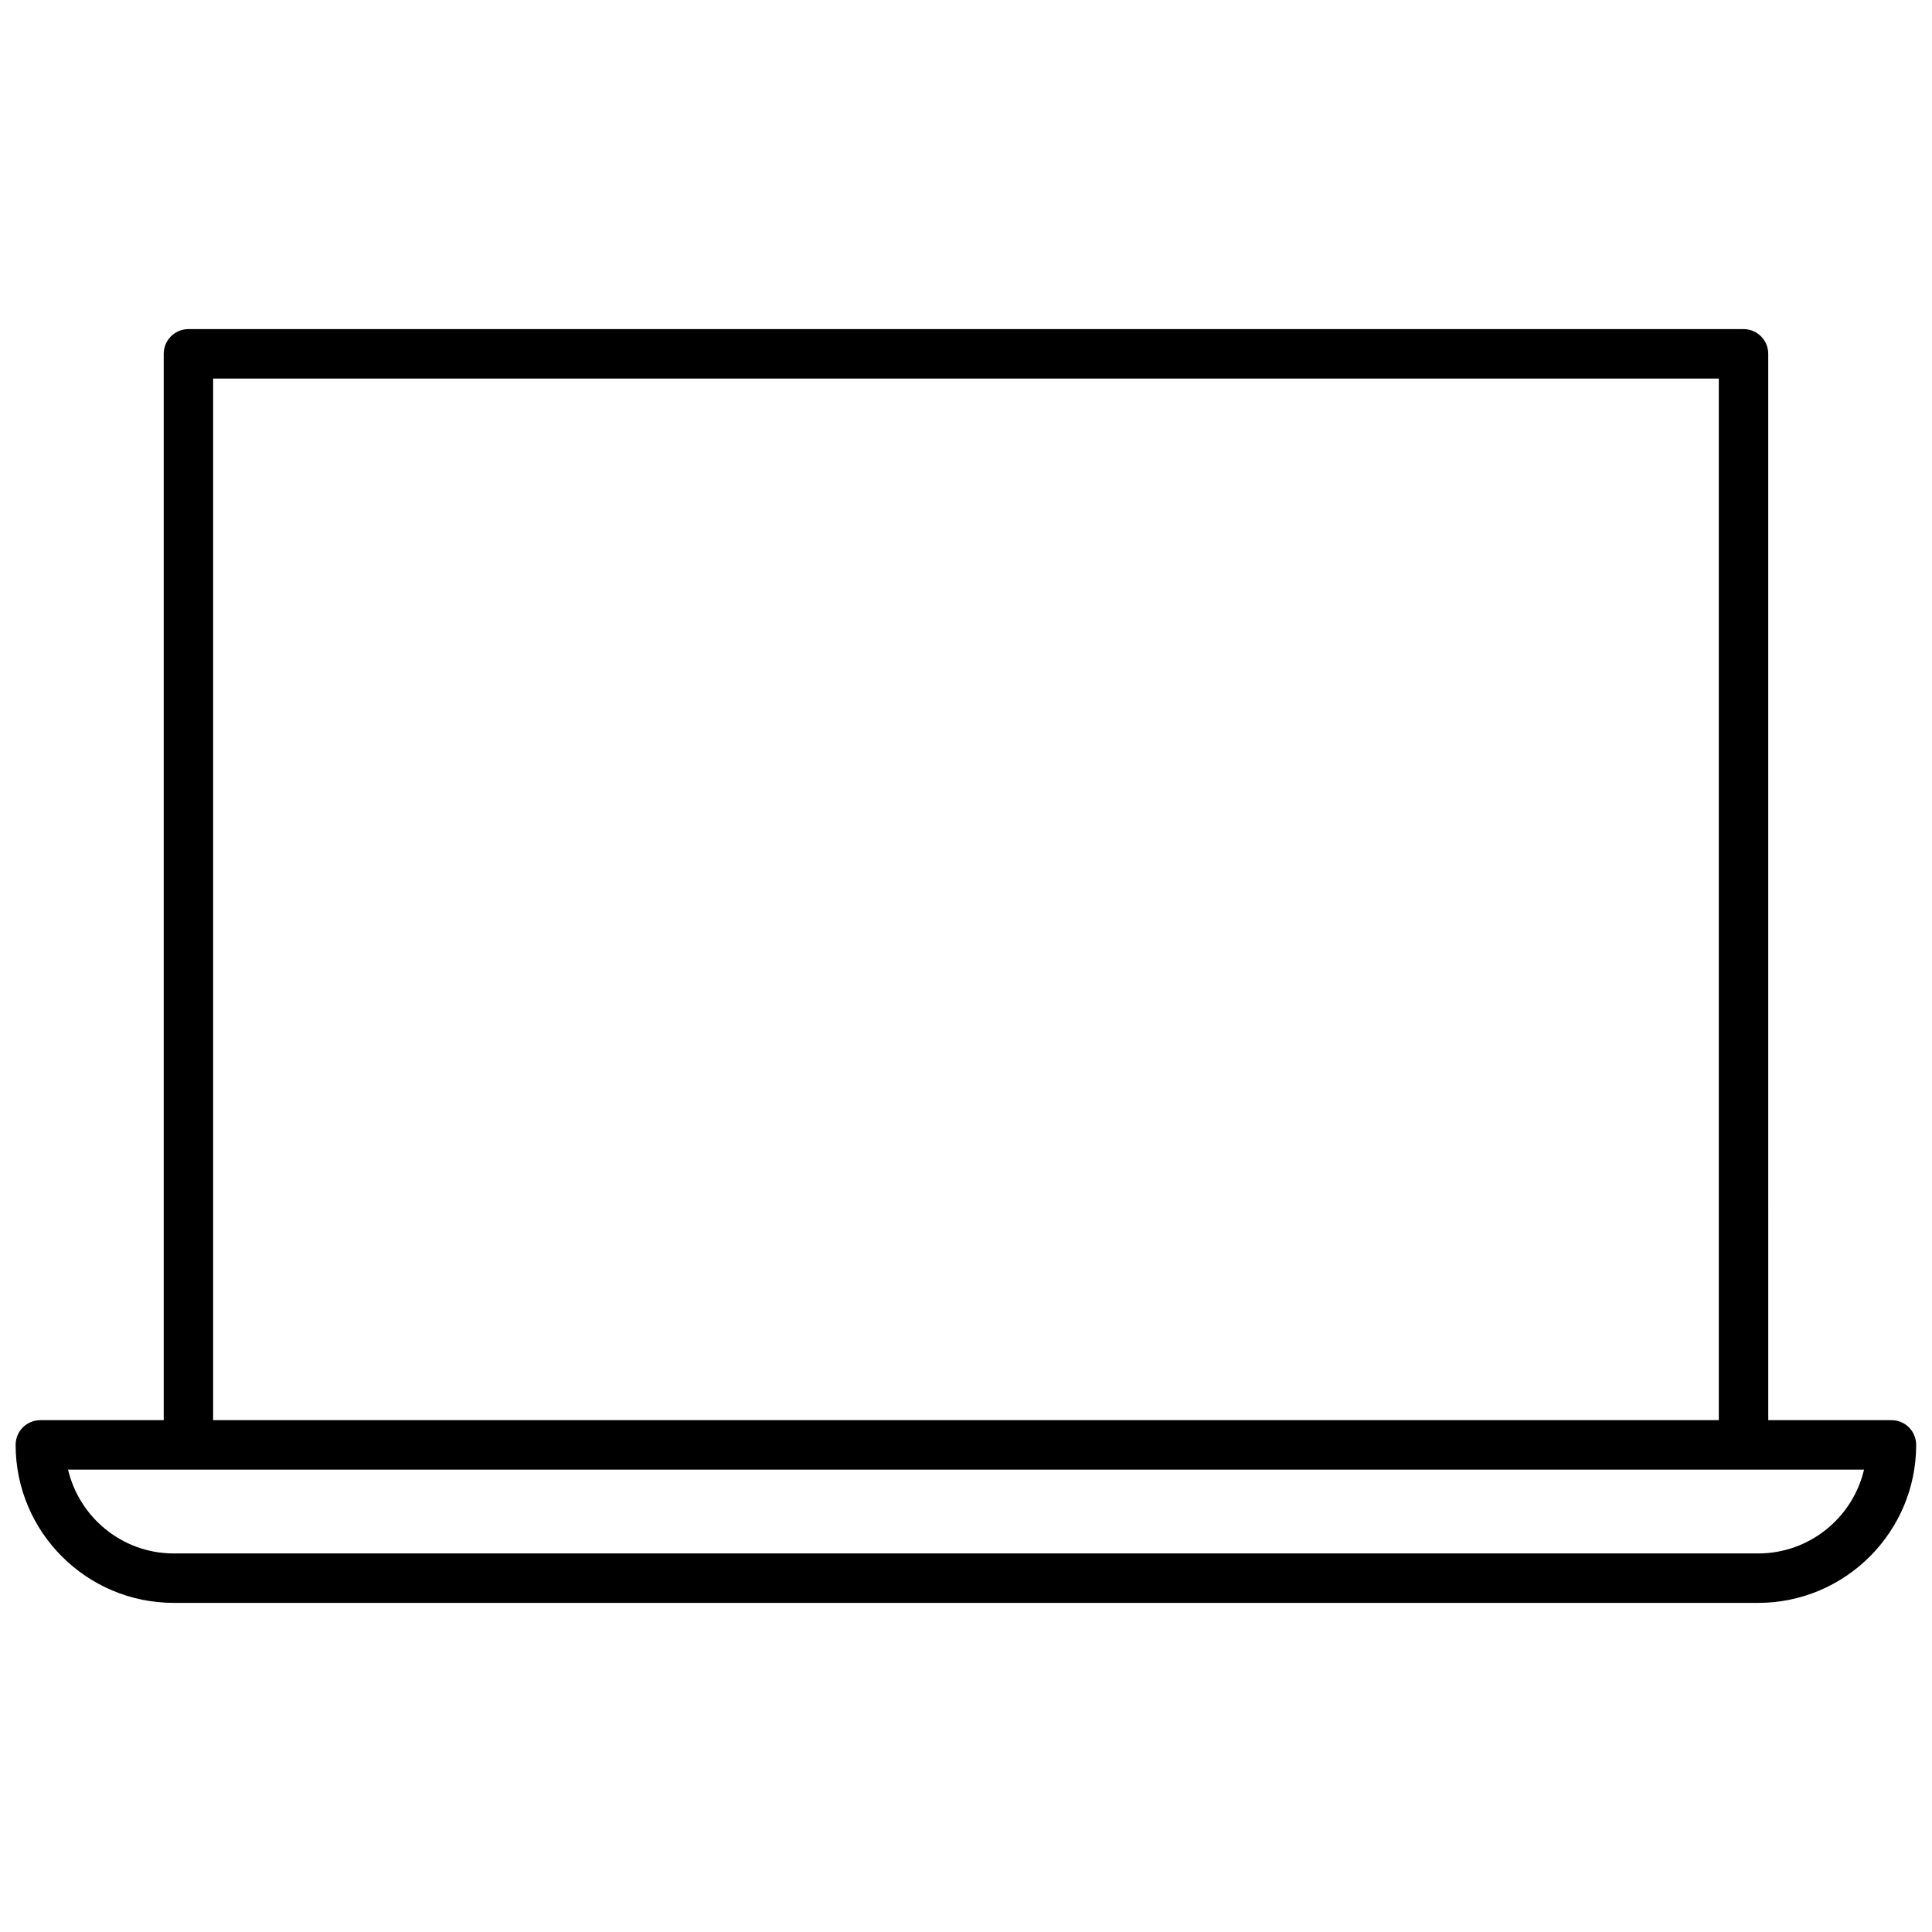 <?xml version="1.0" encoding="UTF-8"?>
<!-- Uploaded to: ICON Repo, www.iconrepo.com, Generator: ICON Repo Mixer Tools -->
<svg width="800px" height="800px" version="1.1" viewBox="144 144 512 512" xmlns="http://www.w3.org/2000/svg">
 <defs>
  <clipPath id="a">
   <path d="m148.09 231h503.81v338h-503.81z"/>
  </clipPath>
 </defs>
 <g clip-path="url(#a)">
  <path d="m645.3 520.36h-32.695l-0.004-282.59c0-3.629-2.922-6.551-6.551-6.551h-412.11c-3.629 0-6.551 2.922-6.551 6.551v282.59h-32.695c-3.629 0-6.551 2.922-6.551 6.551 0 23.074 18.793 41.867 41.867 41.867h419.93c23.074 0 41.867-18.793 41.867-41.867-0.004-3.629-2.926-6.551-6.5-6.551zm-444.82-276.04h399.02v276.04h-399.02zm409.45 311.36h-419.88c-13.602 0-25.039-9.523-28.012-22.219h475.95c-2.969 12.695-14.406 22.219-28.059 22.219z"/>
 </g>
</svg>